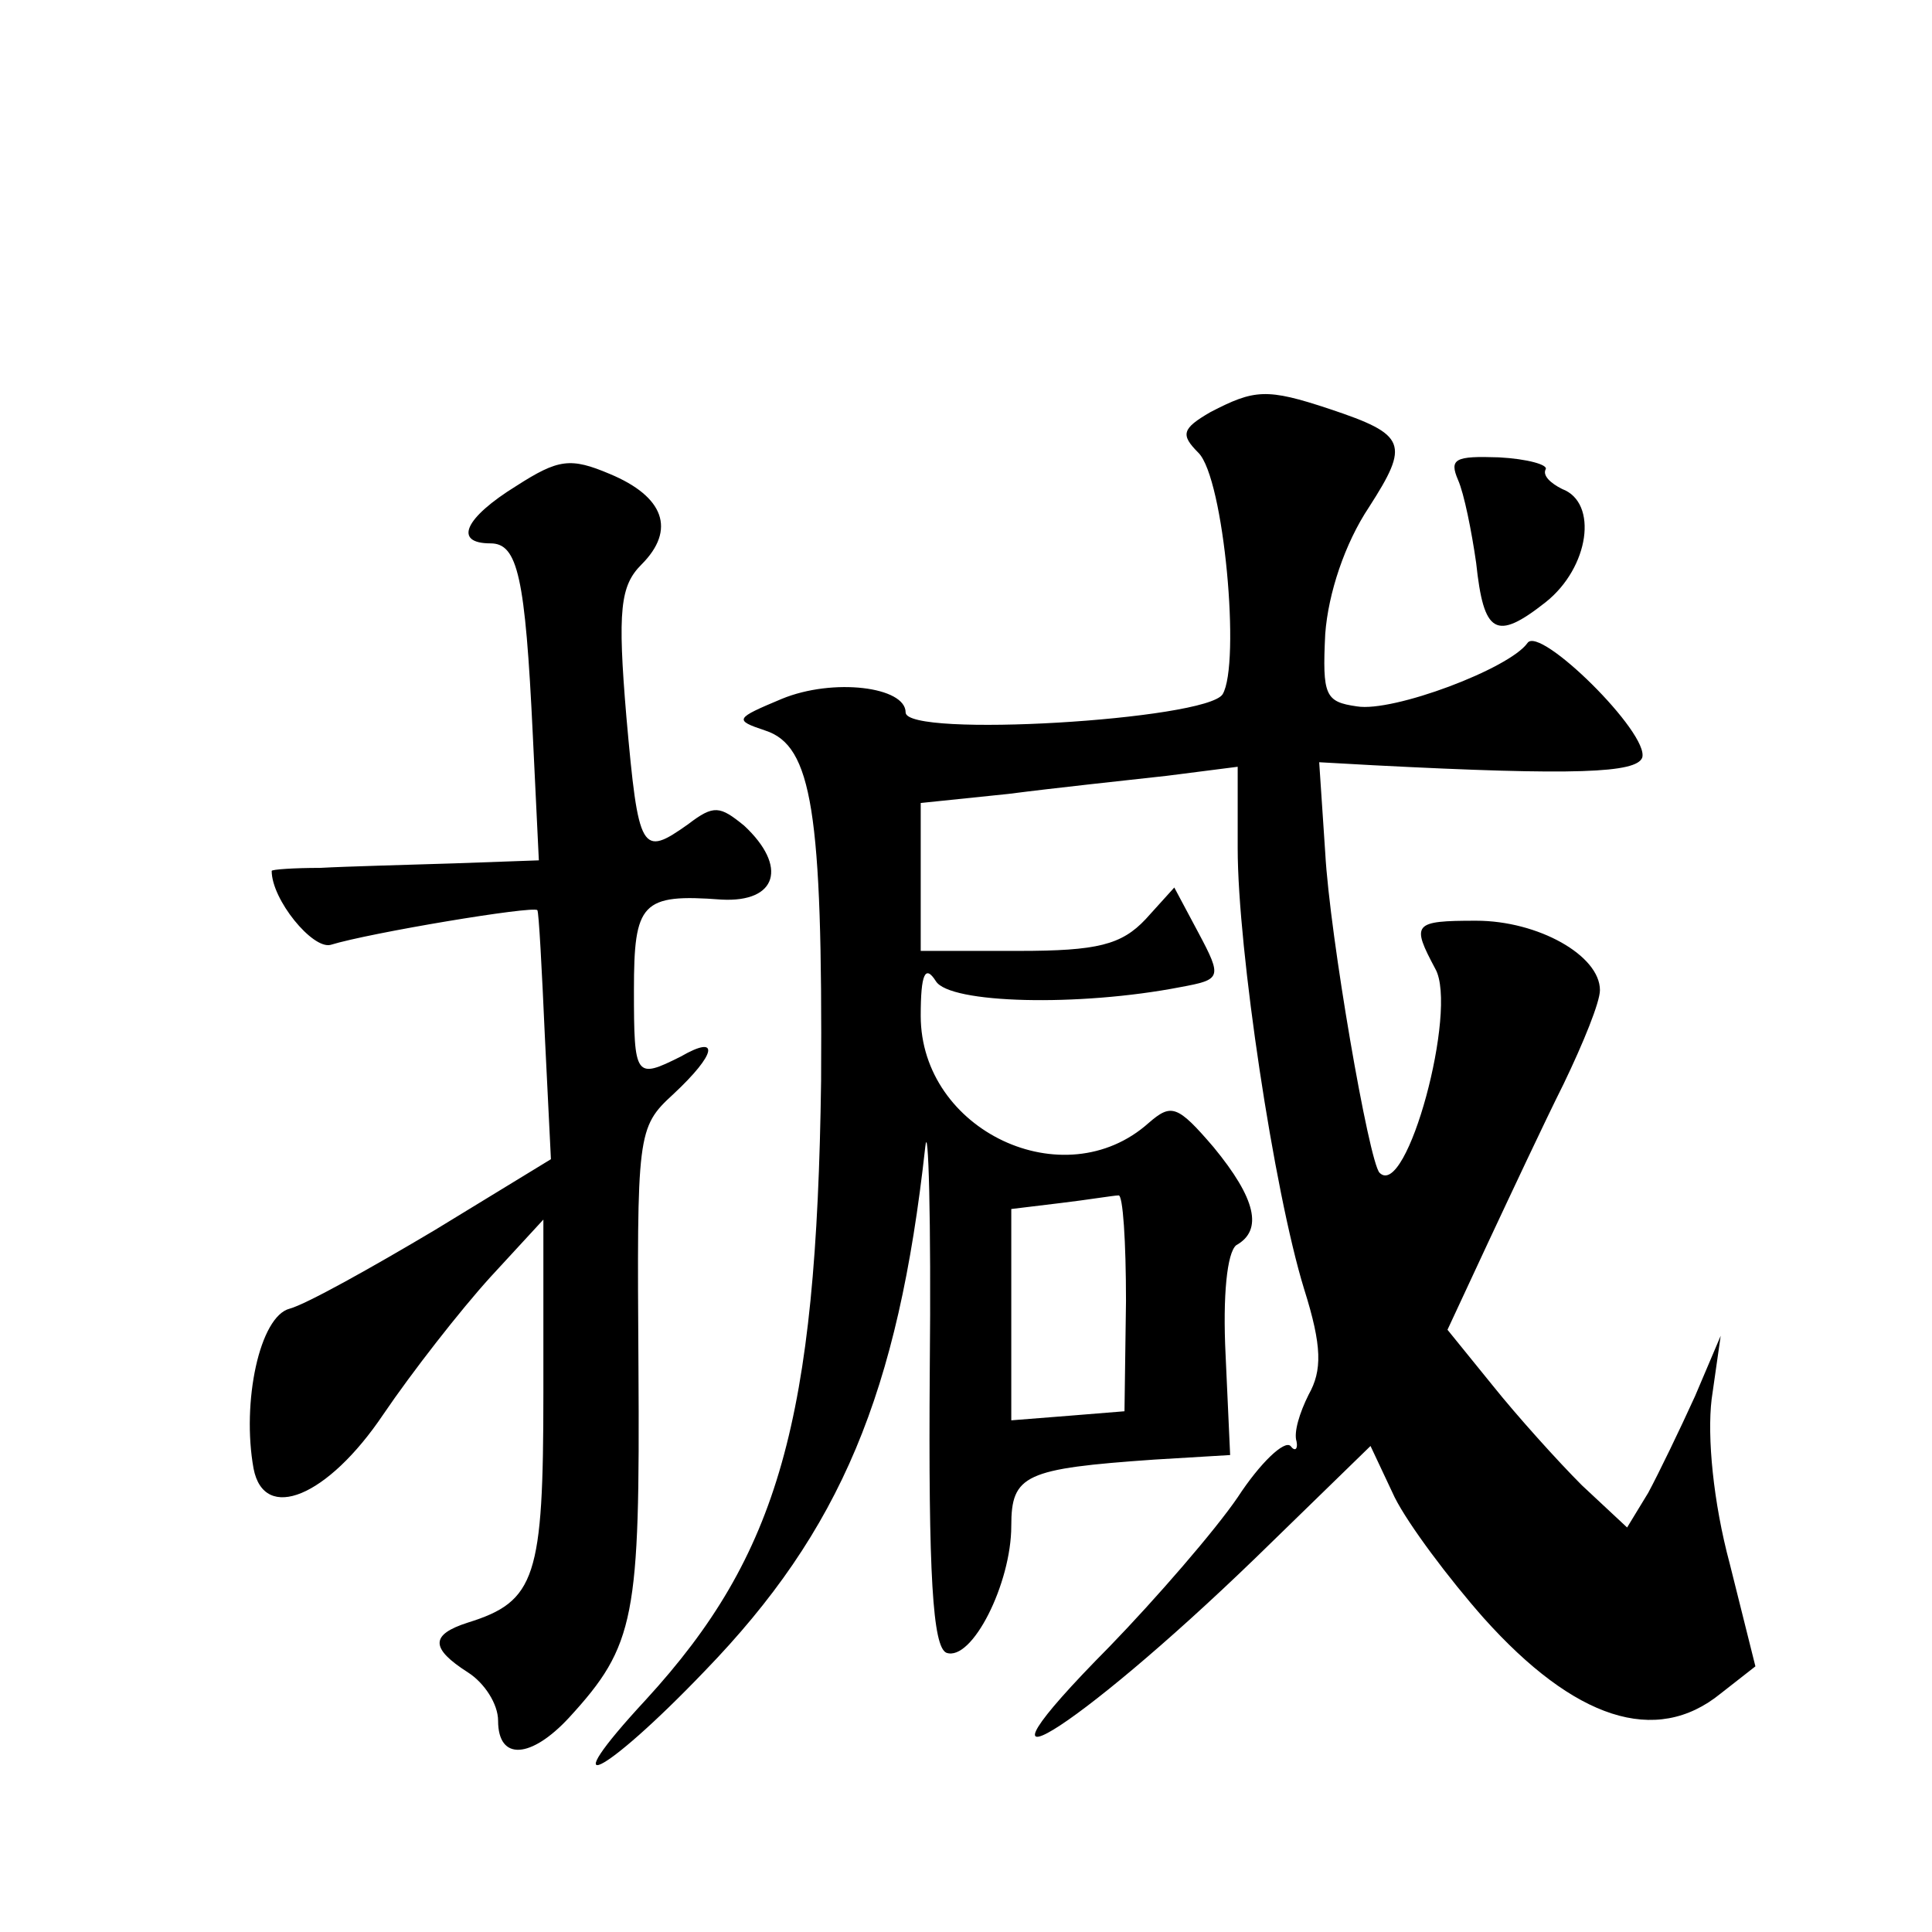 <?xml version="1.0" standalone="no"?>
<!DOCTYPE svg PUBLIC "-//W3C//DTD SVG 20010904//EN"
 "http://www.w3.org/TR/2001/REC-SVG-20010904/DTD/svg10.dtd">
<svg version="1.0" xmlns="http://www.w3.org/2000/svg"
 width="128pt" height="128pt" viewBox="0 0 128 128"
 preserveAspectRatio="xMidYMid meet">
<g transform="translate(0,128) scale(0.1,-0.1)"
fill="#0" stroke="none">
<path d="M802 1007 c-19 -11 -20 -15 -8 -27 17 -17 28 -140 16 -160 -11 -17 -210
-29 -210 -12 0 17 -48 23 -82 9 -31 -13 -32 -14 -11 -21 31 -10 38 -54 37 -232
-3 -225 -28 -314 -116 -410 -63 -68 -29 -52 39 19 90 93 128 184 146 347 2 19 4
-47 3 -147 -1 -137 2 -184 11 -188 17 -6 43 46 43 84 0 34 9 38 95 44 l50 3 -3
66 c-2 40 1 68 7 73 18 10 13 31 -15 65 -24 28 -28 29 -43 16 -56 -50 -151 -5 -151
71 0 28 3 34 10 23 9 -15 95 -17 162 -4 27 5 28 6 12 36 l-16 30 -19 -21 c-16 -17
-32 -21 -84 -21 l-65 0 0 49 0 49 58 6 c31 4 78 9 105 12 l47 6 0 -54 c0 -67 24
-227 44 -292 12 -38 12 -54 3 -70 -6 -12 -10 -25 -8 -31 1 -5 -1 -7 -4 -3 -4 4
-20 -11 -35 -34 -15 -22 -54 -67 -85 -99 -107 -108 -24 -58 97 59 l76 74 16 -34
c9 -18 36 -54 59 -80 60 -67 114 -85 157 -50 l23 18 -17 68 c-11 41 -15 84 -12
109 l6 42 -17 -40 c-10 -22 -24 -51 -31 -64 l-14 -23 -30 28 c-16 16 -43 46 -59
66 l-30 37 27 58 c15 32 37 79 50 105 13 27 24 54 24 62 0 23 -41 46 -82 46 -42
0 -43 -2 -27 -32 15 -27 -19 -153 -37 -135 -7 7 -33 157 -36 212 l-4 60 36 -2 c135
-7 174 -5 178 5 5 16 -68 88 -76 76 -12 -17 -89 -46 -113 -42 -21 3 -23 7 -21 48
2 27 13 60 29 84 27 42 25 48 -26 65 -42 14 -50 13 -79 -2z m-56 -589 l-1 -73 -37
-3 -38 -3 0 70 0 70 33 4 c17 2 35 5 38 5 3 1 5 -31 5 -70z M342 958 c-34 -21 -42
-38 -17 -38 18 0 23 -22 28 -127 l4 -83 -56 -2 c-31 -1 -71 -2 -89 -3 -17 0 -32
-1 -32 -2 0 -19 27 -52 39 -49 26 8 134 26 137 23 1 -1 3 -39 5 -84 l4 -81 -77
-47 c-42 -25 -85 -49 -96 -52 -20 -5 -32 -62 -24 -106 7 -36 49 -19 86 36 19 28
51 69 71 91 l35 38 0 -115 c0 -122 -5 -138 -50 -152 -25 -8 -25 -17 0 -33 11 -7
20 -21 20 -32 0 -27 22 -25 47 2 44 48 47 66 46 232 -1 155 -1 159 23 181 29 27
31 40 5 25 -30 -15 -31 -14 -31 44 0 58 5 64 58 60 37 -2 44 22 15 49 -16 13 -20
14 -37 1 -31 -22 -33 -19 -41 71 -6 71 -4 87 10 101 23 23 15 45 -21 60 -26 11
-34 10 -62 -8z M966 962 c4 -9 9 -34 12 -55 5 -47 13 -52 46 -26 29 23 35 66 11
75 -8 4 -13 9 -11 13 2 3 -12 7 -31 8 -29 1 -33 -1 -27 -15z"/>
</g>
</svg>
